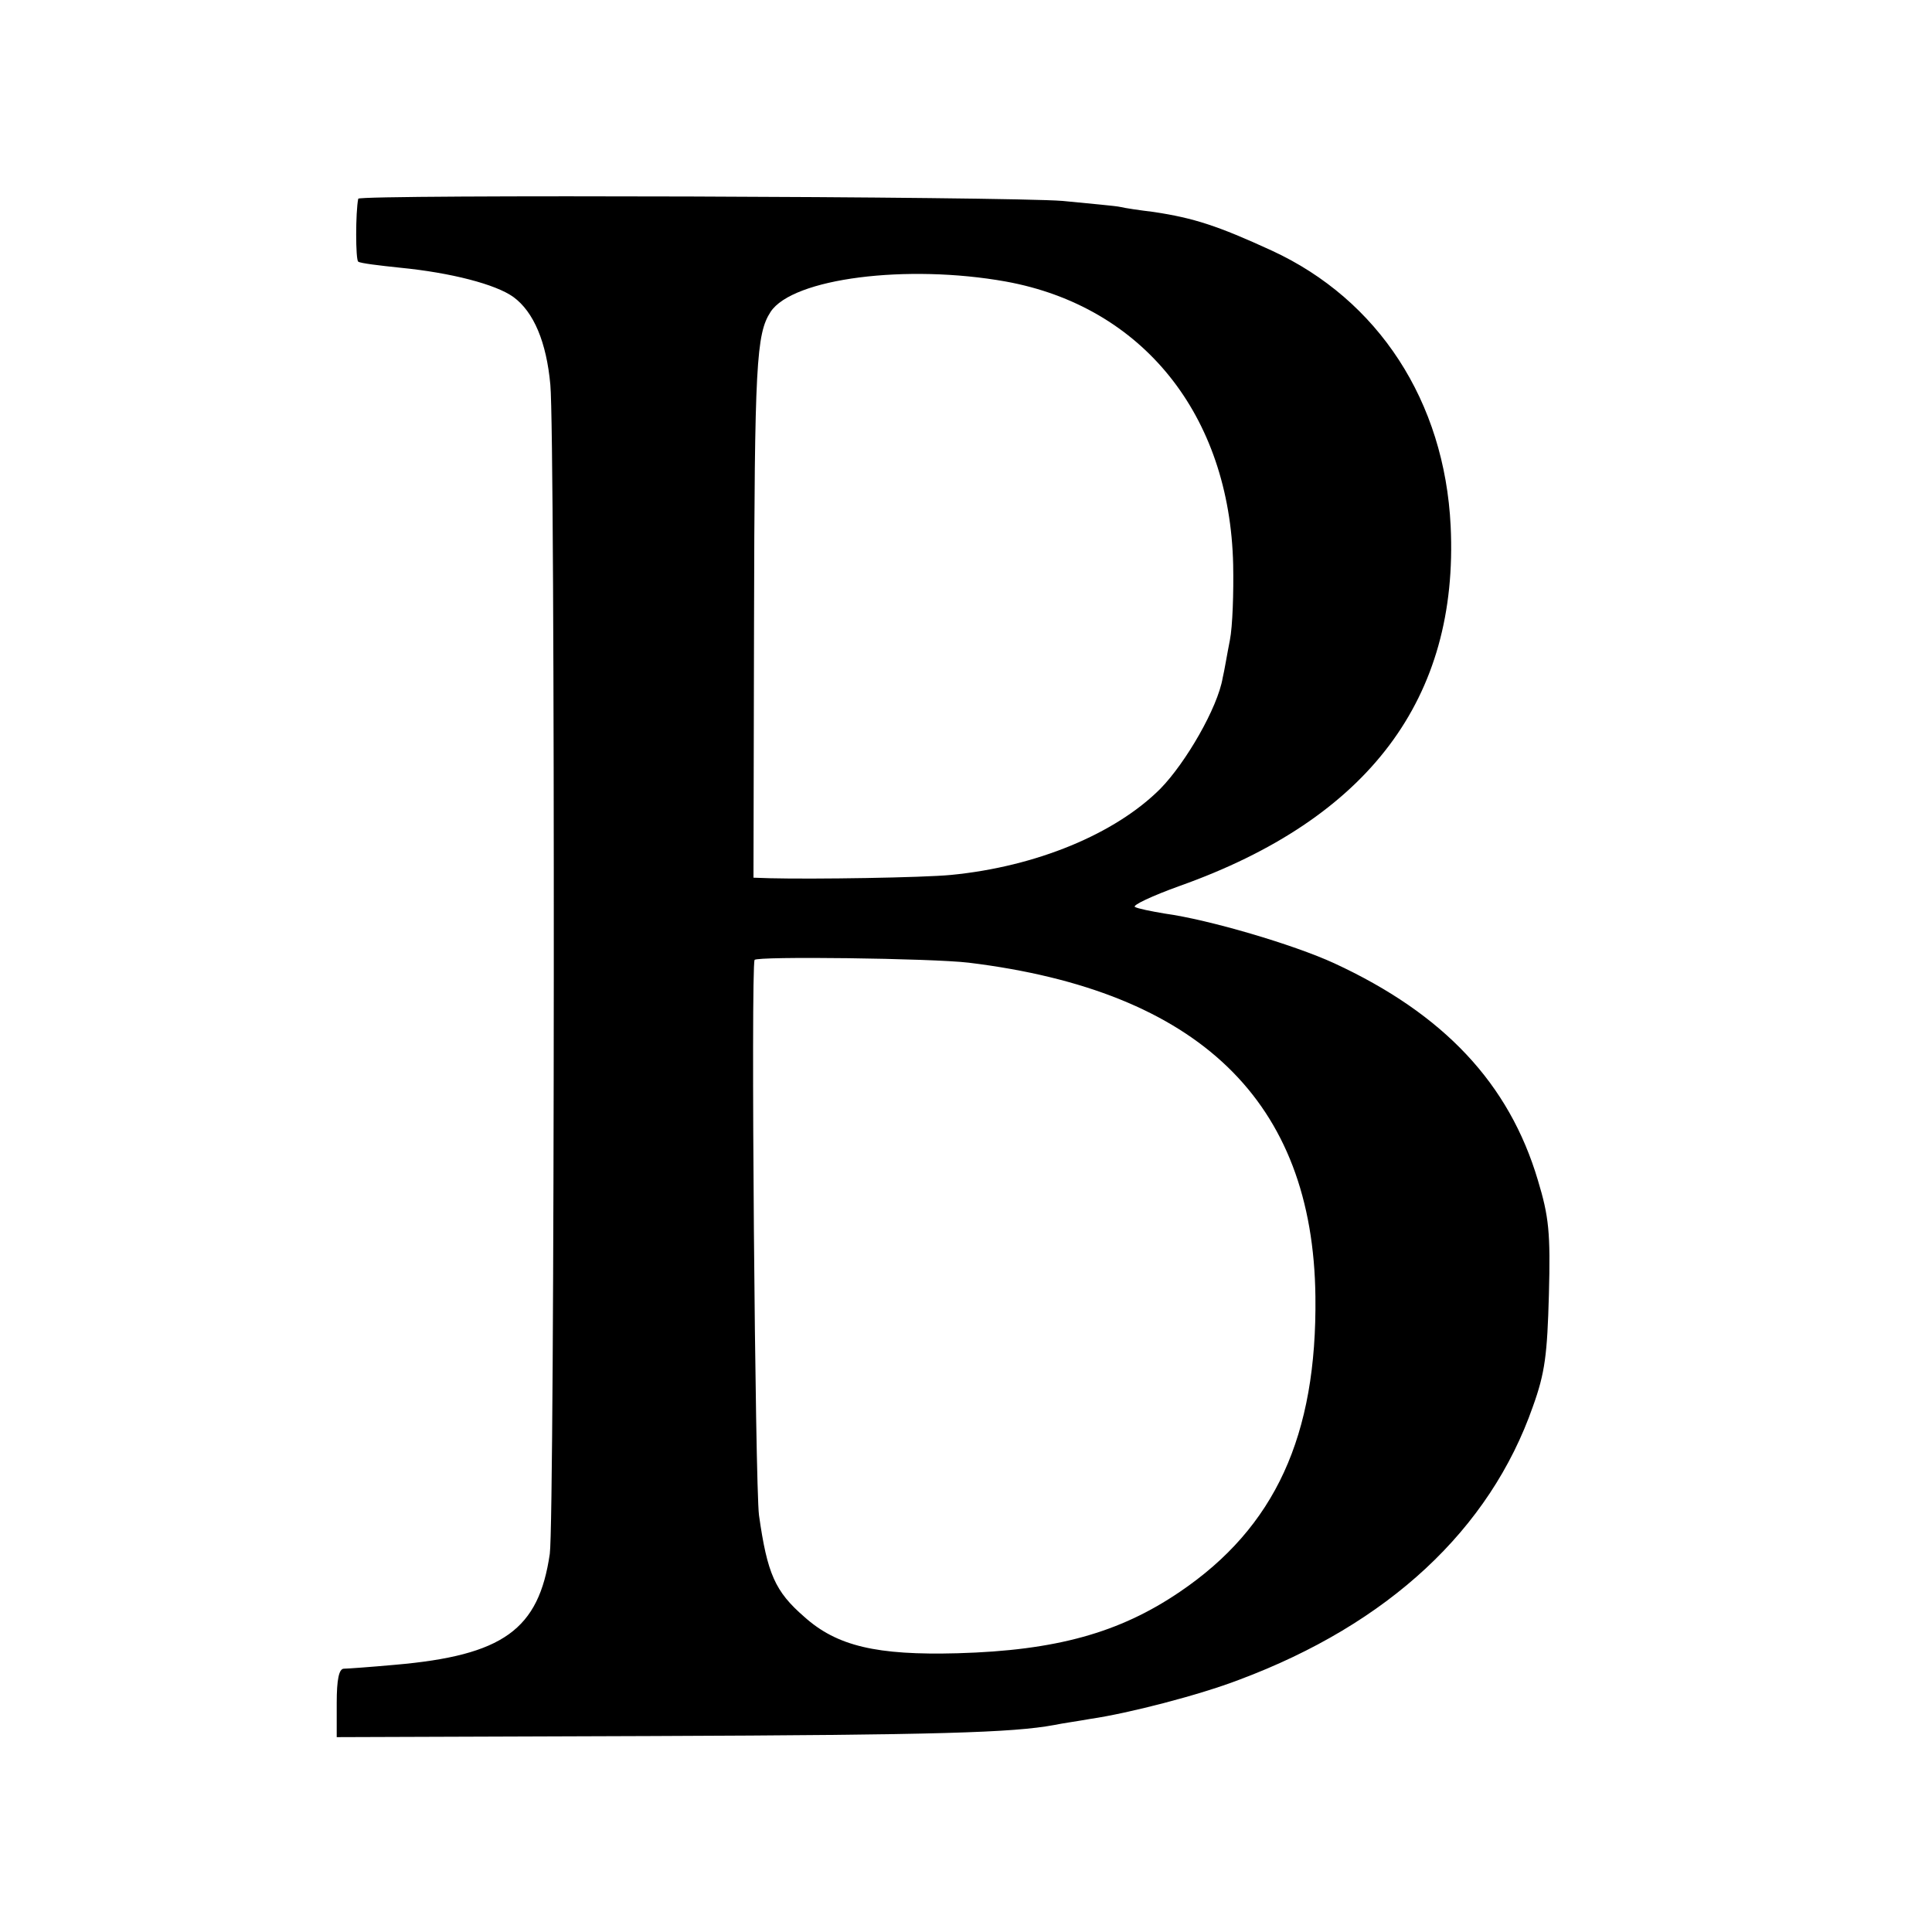 <?xml version="1.0" standalone="no"?>
<!DOCTYPE svg PUBLIC "-//W3C//DTD SVG 20010904//EN"
 "http://www.w3.org/TR/2001/REC-SVG-20010904/DTD/svg10.dtd">
<svg version="1.0" xmlns="http://www.w3.org/2000/svg"
 width="350pt" height="350pt" viewBox="0 0 350 350"
 preserveAspectRatio="xMidYMid meet">
<g transform="translate(0,350) scale(0.1,-0.1)"
fill="#000000" stroke="none">
<path d="M649 3140 c-5 -24 -5 -111 0 -114 4 -3 38 -7 76 -11 92 -9 173 -30
205 -53 37 -27 60 -82 67 -159 9 -94 8 -2056 -1 -2118 -20 -137 -84 -184 -281
-201 -44 -4 -86 -7 -92 -7 -9 0 -13 -20 -13 -62 l0 -62 573 2 c518 2 651 6
727 20 14 3 43 7 65 11 69 10 197 43 270 71 270 101 454 272 532 495 22 61 26
94 29 203 3 112 0 141 -20 207 -52 175 -170 301 -369 393 -74 34 -227 79 -307
90 -24 4 -49 9 -54 12 -5 3 31 20 81 38 343 122 506 340 491 652 -11 226 -131
410 -324 499 -98 45 -141 59 -214 70 -25 3 -52 7 -60 9 -8 2 -55 6 -105 11
-99 8 -1274 12 -1276 4z m1173 -150 c248 -45 406 -242 412 -513 1 -50 -1 -112
-6 -137 -5 -25 -10 -56 -13 -68 -9 -54 -67 -154 -113 -201 -82 -82 -225 -141
-379 -156 -52 -5 -248 -8 -328 -6 l-30 1 1 462 c1 468 4 523 30 563 40 61 247
87 426 55z m-67 -1234 c417 -51 624 -251 628 -605 3 -252 -73 -418 -246 -535
-109 -74 -224 -106 -402 -111 -147 -4 -219 13 -278 66 -53 46 -67 78 -82 184
-7 52 -15 990 -8 1006 3 7 321 3 388 -5z"/>
</g>
</svg>

